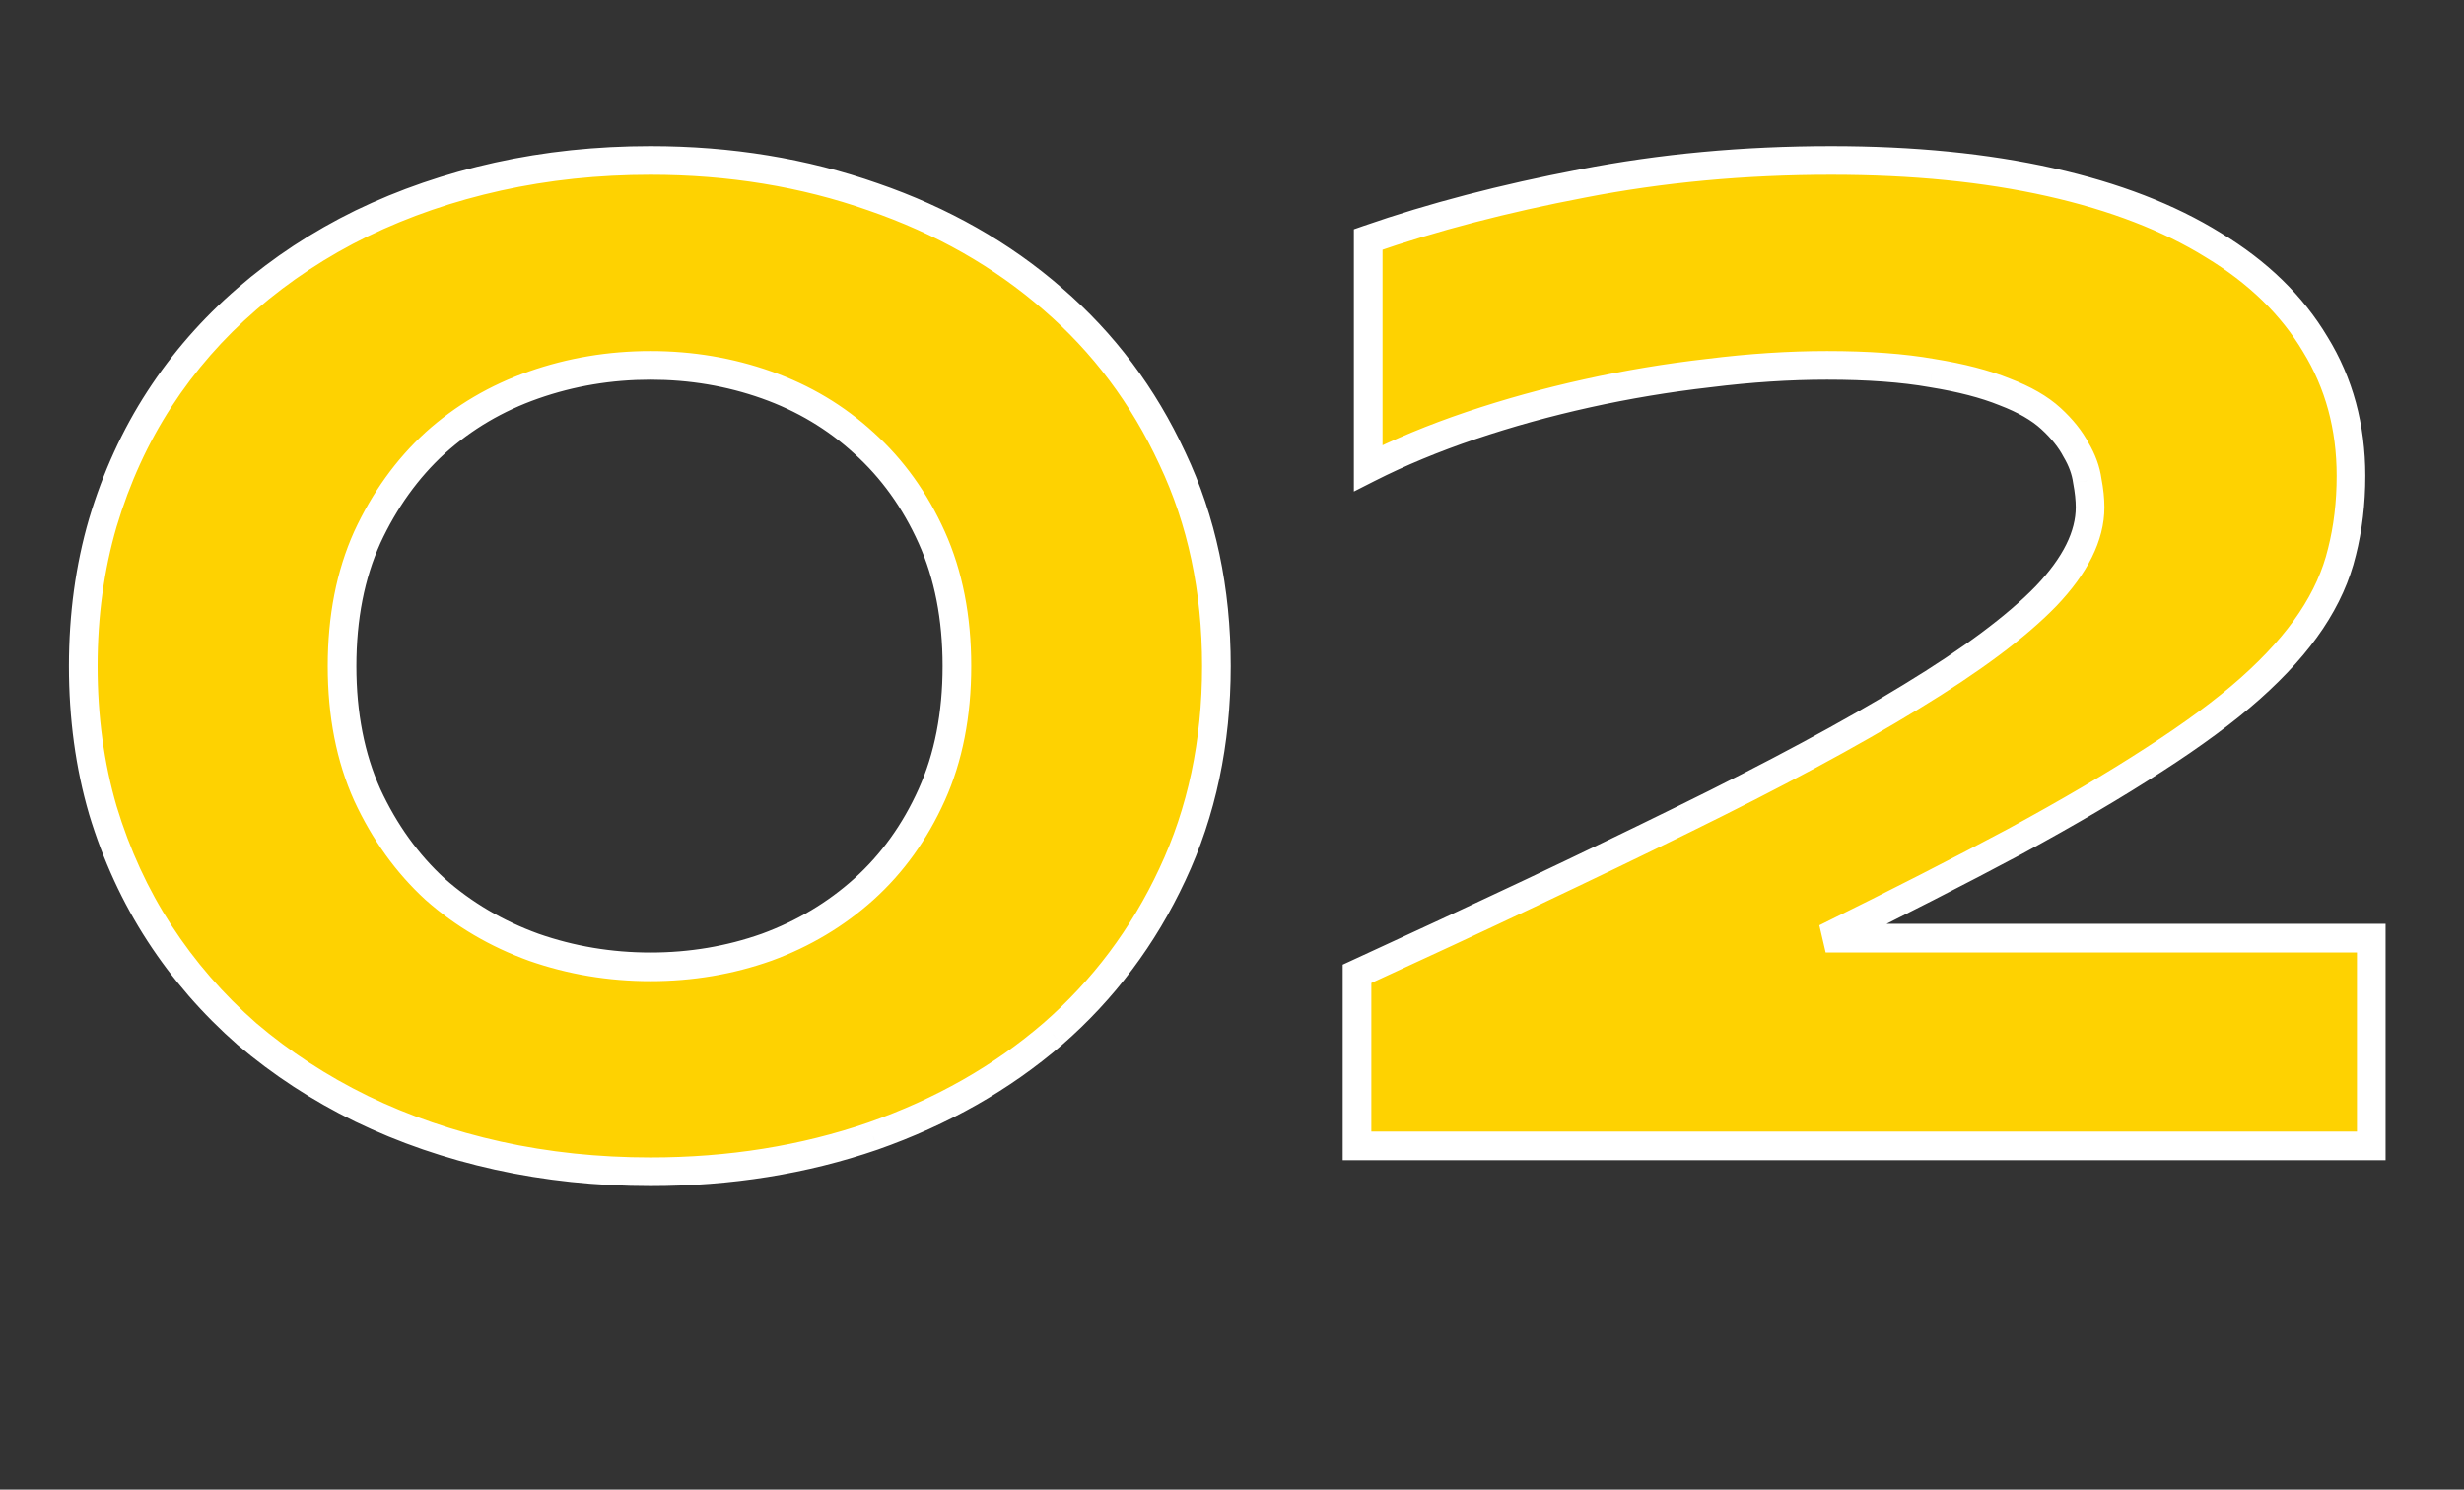 <?xml version="1.0" encoding="UTF-8"?> <svg xmlns="http://www.w3.org/2000/svg" width="172" height="104" viewBox="0 0 172 104" fill="none"><rect x="0" y="0" width="172" height="104" fill="#333333" stroke="none"/> <path d="M84.912 46.504C84.912 51.842 83.887 56.693 81.836 61.055C79.818 65.384 77.034 69.095 73.486 72.188C69.938 75.247 65.755 77.624 60.938 79.316C56.12 80.977 50.944 81.807 45.41 81.807C41.699 81.807 38.151 81.432 34.766 80.684C31.38 79.935 28.206 78.844 25.244 77.412C22.314 75.98 19.645 74.238 17.236 72.188C14.86 70.104 12.825 67.76 11.133 65.156C9.44 62.552 8.122 59.688 7.178 56.562C6.266 53.438 5.811 50.085 5.811 46.504C5.811 42.956 6.266 39.619 7.178 36.494C8.122 33.337 9.44 30.456 11.133 27.852C12.825 25.247 14.86 22.92 17.236 20.869C19.645 18.786 22.314 17.028 25.244 15.596C28.206 14.163 31.38 13.073 34.766 12.324C38.151 11.575 41.699 11.201 45.41 11.201C50.944 11.201 56.12 12.047 60.938 13.74C65.755 15.4 69.938 17.777 73.486 20.869C77.034 23.929 79.818 27.64 81.836 32.002C83.887 36.331 84.912 41.165 84.912 46.504ZM66.797 46.504C66.797 43.118 66.211 40.124 65.039 37.52C63.867 34.915 62.288 32.718 60.303 30.928C58.35 29.137 56.087 27.787 53.516 26.875C50.944 25.963 48.242 25.508 45.41 25.508C42.578 25.508 39.86 25.963 37.256 26.875C34.652 27.787 32.357 29.137 30.371 30.928C28.418 32.718 26.839 34.915 25.635 37.52C24.463 40.124 23.877 43.118 23.877 46.504C23.877 49.889 24.463 52.884 25.635 55.488C26.839 58.092 28.418 60.29 30.371 62.08C32.357 63.838 34.652 65.189 37.256 66.133C39.86 67.044 42.578 67.5 45.41 67.5C48.242 67.5 50.944 67.044 53.516 66.133C56.087 65.189 58.35 63.838 60.303 62.08C62.288 60.29 63.867 58.092 65.039 55.488C66.211 52.884 66.797 49.889 66.797 46.504ZM94.727 80V67.988C103.451 63.984 111.019 60.404 117.432 57.246C123.877 54.089 129.199 51.224 133.398 48.652C137.63 46.081 140.771 43.737 142.822 41.621C144.873 39.473 145.898 37.406 145.898 35.42C145.898 34.867 145.833 34.248 145.703 33.565C145.605 32.848 145.345 32.132 144.922 31.416C144.531 30.667 143.945 29.935 143.164 29.219C142.383 28.503 141.309 27.884 139.941 27.363C138.574 26.81 136.882 26.37 134.863 26.045C132.845 25.687 130.404 25.508 127.539 25.508C124.902 25.508 122.152 25.687 119.287 26.045C116.423 26.37 113.59 26.842 110.791 27.461C107.992 28.079 105.29 28.828 102.686 29.707C100.081 30.586 97.689 31.579 95.508 32.685V16.719C100 15.156 104.98 13.854 110.449 12.812C115.951 11.738 121.745 11.201 127.832 11.201C133.529 11.201 138.623 11.706 143.115 12.715C147.607 13.724 151.4 15.189 154.492 17.109C157.617 18.997 159.993 21.309 161.621 24.043C163.281 26.745 164.111 29.805 164.111 33.223C164.111 35.111 163.9 36.885 163.477 38.545C163.086 40.172 162.37 41.768 161.328 43.33C160.286 44.893 158.87 46.471 157.08 48.066C155.322 49.629 153.076 51.289 150.342 53.047C147.64 54.805 144.401 56.709 140.625 58.76C136.849 60.778 132.454 63.024 127.441 65.498H165.527V80H94.727Z" fill="#FED201"></path> <path d="M81.836 61.055L80.931 60.629L80.93 60.632L81.836 61.055ZM73.486 72.188L74.139 72.945L74.143 72.941L73.486 72.188ZM60.938 79.316L61.263 80.262L61.269 80.26L60.938 79.316ZM25.244 77.412L24.805 78.311L24.809 78.312L25.244 77.412ZM17.236 72.188L16.577 72.939L16.583 72.944L16.588 72.949L17.236 72.188ZM7.178 56.562L6.218 56.843L6.22 56.852L7.178 56.562ZM7.178 36.494L6.22 36.208L6.218 36.214L7.178 36.494ZM11.133 27.852L10.294 27.307L11.133 27.852ZM17.236 20.869L17.89 21.626L17.89 21.625L17.236 20.869ZM25.244 15.596L24.809 14.695L24.805 14.697L25.244 15.596ZM60.938 13.74L60.606 14.684L60.612 14.686L60.938 13.74ZM73.486 20.869L72.829 21.623L72.833 21.626L73.486 20.869ZM81.836 32.002L80.928 32.422L80.932 32.43L81.836 32.002ZM60.303 30.928L59.627 31.665L59.633 31.67L60.303 30.928ZM30.371 30.928L29.701 30.185L29.695 30.191L30.371 30.928ZM25.635 37.52L24.727 37.1L24.723 37.109L25.635 37.52ZM25.635 55.488L24.723 55.899L24.727 55.908L25.635 55.488ZM30.371 62.08L29.695 62.817L29.702 62.823L29.708 62.829L30.371 62.08ZM37.256 66.133L36.915 67.073L36.925 67.077L37.256 66.133ZM53.516 66.133L53.85 67.075L53.86 67.072L53.516 66.133ZM60.303 62.08L60.972 62.823L60.972 62.823L60.303 62.08ZM83.912 46.504C83.912 51.711 82.913 56.414 80.931 60.629L82.741 61.48C84.861 56.971 85.912 51.974 85.912 46.504H83.912ZM80.93 60.632C78.969 64.837 76.27 68.434 72.829 71.434L74.143 72.941C77.799 69.756 80.666 65.931 82.742 61.477L80.93 60.632ZM72.833 71.43C69.388 74.401 65.317 76.718 60.606 78.373L61.269 80.26C66.194 78.529 70.488 76.093 74.139 72.945L72.833 71.43ZM60.612 78.371C55.907 79.992 50.843 80.807 45.41 80.807V82.807C51.045 82.807 56.332 81.961 61.263 80.262L60.612 78.371ZM45.41 80.807C41.767 80.807 38.291 80.439 34.982 79.707L34.55 81.66C38.011 82.425 41.632 82.807 45.41 82.807V80.807ZM34.982 79.707C31.668 78.974 28.568 77.909 25.679 76.512L24.809 78.312C27.845 79.78 31.093 80.895 34.55 81.66L34.982 79.707ZM25.683 76.514C22.826 75.117 20.228 73.421 17.885 71.426L16.588 72.949C19.063 75.056 21.802 76.843 24.805 78.311L25.683 76.514ZM17.896 71.436C15.587 69.412 13.613 67.137 11.971 64.611L10.294 65.701C12.038 68.384 14.133 70.797 16.577 72.939L17.896 71.436ZM11.971 64.611C10.333 62.09 9.053 59.312 8.135 56.273L6.22 56.852C7.19 60.062 8.548 63.014 10.294 65.701L11.971 64.611ZM8.138 56.282C7.255 53.257 6.811 49.999 6.811 46.504H4.811C4.811 50.17 5.277 53.618 6.218 56.843L8.138 56.282ZM6.811 46.504C6.811 43.042 7.255 39.8 8.138 36.774L6.218 36.214C5.277 39.438 4.811 42.869 4.811 46.504H6.811ZM8.136 36.781C9.054 33.709 10.334 30.916 11.971 28.397L10.294 27.307C8.547 29.995 7.189 32.964 6.22 36.208L8.136 36.781ZM11.971 28.397C13.612 25.872 15.584 23.616 17.89 21.626L16.583 20.112C14.136 22.224 12.039 24.622 10.294 27.307L11.971 28.397ZM17.89 21.625C20.233 19.6 22.829 17.889 25.683 16.494L24.805 14.697C21.8 16.167 19.058 17.972 16.582 20.113L17.89 21.625ZM25.679 16.496C28.568 15.099 31.668 14.034 34.982 13.301L34.55 11.348C31.093 12.112 27.845 13.228 24.809 14.695L25.679 16.496ZM34.982 13.301C38.291 12.569 41.767 12.201 45.41 12.201V10.201C41.632 10.201 38.011 10.582 34.55 11.348L34.982 13.301ZM45.41 12.201C50.841 12.201 55.903 13.031 60.606 14.684L61.269 12.797C56.336 11.064 51.047 10.201 45.41 10.201V12.201ZM60.612 14.686C65.318 16.307 69.386 18.622 72.829 21.623L74.143 20.115C70.49 16.931 66.193 14.493 61.263 12.795L60.612 14.686ZM72.833 21.626C76.271 24.591 78.968 28.186 80.928 32.422L82.743 31.582C80.667 27.094 77.798 23.267 74.139 20.112L72.833 21.626ZM80.932 32.43C82.913 36.611 83.912 41.296 83.912 46.504H85.912C85.912 41.034 84.861 36.052 82.74 31.574L80.932 32.43ZM67.797 46.504C67.797 43.003 67.191 39.864 65.951 37.109L64.127 37.93C65.231 40.383 65.797 43.234 65.797 46.504H67.797ZM65.951 37.109C64.726 34.387 63.068 32.074 60.972 30.185L59.633 31.67C61.509 33.362 63.008 35.443 64.127 37.93L65.951 37.109ZM60.978 30.191C58.923 28.307 56.544 26.887 53.85 25.933L53.182 27.817C55.63 28.686 57.776 29.968 59.627 31.665L60.978 30.191ZM53.85 25.933C51.167 24.982 48.352 24.508 45.41 24.508V26.508C48.133 26.508 50.721 26.945 53.182 27.817L53.85 25.933ZM45.41 24.508C42.469 24.508 39.639 24.982 36.925 25.931L37.586 27.819C40.081 26.945 42.688 26.508 45.41 26.508V24.508ZM36.925 25.931C34.2 26.885 31.789 28.303 29.701 30.185L31.041 31.67C32.925 29.972 35.103 28.688 37.586 27.819L36.925 25.931ZM29.695 30.191C27.637 32.078 25.983 34.386 24.727 37.1L26.542 37.939C27.696 35.445 29.199 33.359 31.047 31.665L29.695 30.191ZM24.723 37.109C23.483 39.864 22.877 43.003 22.877 46.504H24.877C24.877 43.234 25.443 40.383 26.547 37.93L24.723 37.109ZM22.877 46.504C22.877 50.005 23.483 53.144 24.723 55.899L26.547 55.078C25.443 52.624 24.877 49.774 24.877 46.504H22.877ZM24.727 55.908C25.983 58.622 27.637 60.93 29.695 62.817L31.047 61.343C29.199 59.649 27.696 57.563 26.542 55.069L24.727 55.908ZM29.708 62.829C31.792 64.674 34.198 66.088 36.915 67.073L37.597 65.193C35.106 64.29 32.921 63.002 31.034 61.331L29.708 62.829ZM36.925 67.077C39.639 68.026 42.469 68.5 45.41 68.5V66.5C42.688 66.5 40.081 66.062 37.586 65.189L36.925 67.077ZM45.41 68.5C48.352 68.5 51.167 68.026 53.85 67.075L53.182 65.19C50.721 66.062 48.133 66.5 45.41 66.5V68.5ZM53.86 67.072C56.546 66.086 58.92 64.67 60.972 62.823L59.634 61.337C57.779 63.006 55.628 64.292 53.171 65.194L53.86 67.072ZM60.972 62.823C63.068 60.933 64.726 58.62 65.951 55.899L64.127 55.078C63.008 57.565 61.509 59.646 59.633 61.337L60.972 62.823ZM65.951 55.899C67.191 53.144 67.797 50.005 67.797 46.504H65.797C65.797 49.774 65.231 52.624 64.127 55.078L65.951 55.899ZM94.727 80H93.727V81H94.727V80ZM94.727 67.988L94.309 67.079L93.727 67.347V67.988H94.727ZM117.432 57.246L116.992 56.348L116.99 56.349L117.432 57.246ZM133.398 48.652L132.879 47.798L132.876 47.8L133.398 48.652ZM142.822 41.621L143.54 42.317L143.546 42.312L142.822 41.621ZM145.703 33.565L144.712 33.7L144.716 33.726L144.721 33.752L145.703 33.565ZM144.922 31.416L144.035 31.879L144.048 31.902L144.061 31.925L144.922 31.416ZM139.941 27.363L139.566 28.29L139.576 28.294L139.585 28.298L139.941 27.363ZM134.863 26.045L134.689 27.029L134.696 27.031L134.704 27.032L134.863 26.045ZM119.287 26.045L119.4 27.039L119.411 27.037L119.287 26.045ZM95.508 32.685H94.508V34.314L95.96 33.577L95.508 32.685ZM95.508 16.719L95.179 15.774L94.508 16.008V16.719H95.508ZM110.449 12.812L110.636 13.795L110.641 13.794L110.449 12.812ZM154.492 17.109L153.965 17.959L153.975 17.965L154.492 17.109ZM161.621 24.043L160.762 24.555L160.769 24.567L161.621 24.043ZM163.477 38.545L162.507 38.298L162.504 38.312L163.477 38.545ZM157.08 48.066L157.744 48.814L157.745 48.813L157.08 48.066ZM150.342 53.047L149.801 52.206L149.796 52.209L150.342 53.047ZM140.625 58.76L141.096 59.642L141.102 59.639L140.625 58.76ZM127.441 65.498L126.999 64.601L127.441 66.498V65.498ZM165.527 65.498H166.527V64.498H165.527V65.498ZM165.527 80V81H166.527V80H165.527ZM95.727 80V67.988H93.727V80H95.727ZM95.144 68.897C103.873 64.891 111.45 61.306 117.873 58.143L116.99 56.349C110.588 59.501 103.028 63.078 94.309 67.079L95.144 68.897ZM117.872 58.144C124.334 54.978 129.686 52.099 133.921 49.505L132.876 47.8C128.713 50.349 123.42 53.199 116.992 56.348L117.872 58.144ZM133.918 49.507C138.18 46.917 141.404 44.522 143.54 42.317L142.104 40.925C140.139 42.953 137.08 45.245 132.879 47.798L133.918 49.507ZM143.546 42.312C145.687 40.068 146.898 37.765 146.898 35.42H144.898C144.898 37.046 144.059 38.878 142.099 40.931L143.546 42.312ZM146.898 35.42C146.898 34.79 146.825 34.108 146.685 33.377L144.721 33.752C144.842 34.389 144.898 34.943 144.898 35.42H146.898ZM146.694 33.429C146.576 32.563 146.264 31.721 145.783 30.907L144.061 31.925C144.427 32.543 144.635 33.134 144.712 33.7L146.694 33.429ZM145.808 30.953C145.352 30.079 144.686 29.257 143.84 28.482L142.488 29.956C143.205 30.613 143.71 31.256 144.035 31.879L145.808 30.953ZM143.84 28.482C142.937 27.654 141.741 26.979 140.297 26.429L139.585 28.298C140.876 28.79 141.828 29.351 142.488 29.956L143.84 28.482ZM140.317 26.436C138.859 25.846 137.089 25.391 135.023 25.058L134.704 27.032C136.674 27.35 138.289 27.773 139.566 28.29L140.317 26.436ZM135.038 25.06C132.944 24.689 130.441 24.508 127.539 24.508V26.508C130.366 26.508 132.746 26.685 134.689 27.029L135.038 25.06ZM127.539 24.508C124.857 24.508 122.065 24.69 119.163 25.053L119.411 27.037C122.238 26.684 124.947 26.508 127.539 26.508V24.508ZM119.174 25.051C116.275 25.381 113.409 25.858 110.575 26.485L111.007 28.437C113.772 27.826 116.57 27.36 119.4 27.038L119.174 25.051ZM110.575 26.485C107.742 27.11 105.006 27.869 102.366 28.759L103.005 30.654C105.574 29.788 108.241 29.048 111.007 28.437L110.575 26.485ZM102.366 28.759C99.722 29.652 97.284 30.663 95.055 31.794L95.96 33.577C98.094 32.495 100.441 31.52 103.005 30.654L102.366 28.759ZM96.508 32.685V16.719H94.508V32.685H96.508ZM95.836 17.663C100.275 16.119 105.208 14.829 110.636 13.795L110.262 11.83C104.753 12.88 99.725 14.193 95.179 15.774L95.836 17.663ZM110.641 13.794C116.074 12.733 121.804 12.201 127.832 12.201V10.201C121.686 10.201 115.827 10.743 110.258 11.831L110.641 13.794ZM127.832 12.201C133.472 12.201 138.49 12.701 142.896 13.691L143.334 11.739C138.756 10.711 133.586 10.201 127.832 10.201V12.201ZM142.896 13.691C147.307 14.681 150.989 16.111 153.965 17.959L155.02 16.26C151.811 14.267 147.908 12.767 143.334 11.739L142.896 13.691ZM153.975 17.965C156.98 19.781 159.23 21.981 160.762 24.555L162.48 23.532C160.757 20.636 158.254 18.214 155.009 16.253L153.975 17.965ZM160.769 24.567C162.325 27.099 163.111 29.975 163.111 33.223H165.111C165.111 29.635 164.238 26.391 162.473 23.519L160.769 24.567ZM163.111 33.223C163.111 35.036 162.908 36.726 162.508 38.298L164.446 38.792C164.891 37.043 165.111 35.186 165.111 33.223H163.111ZM162.504 38.312C162.144 39.812 161.48 41.299 160.496 42.775L162.16 43.885C163.259 42.236 164.028 40.533 164.449 38.778L162.504 38.312ZM160.496 42.775C159.513 44.251 158.158 45.767 156.415 47.32L157.745 48.813C159.583 47.176 161.06 45.535 162.16 43.885L160.496 42.775ZM156.416 47.319C154.708 48.837 152.507 50.466 149.801 52.206L150.883 53.888C153.645 52.112 155.936 50.421 157.744 48.814L156.416 47.319ZM149.796 52.209C147.123 53.948 143.908 55.839 140.148 57.881L141.102 59.639C144.894 57.579 148.157 55.661 150.887 53.885L149.796 52.209ZM140.154 57.878C136.389 59.89 132.005 62.131 126.999 64.601L127.884 66.395C132.904 63.917 137.308 61.666 141.096 59.642L140.154 57.878ZM127.441 66.498H165.527V64.498H127.441V66.498ZM164.527 65.498V80H166.527V65.498H164.527ZM165.527 79H94.727V81H165.527V79Z" fill="white"></path> </svg> 